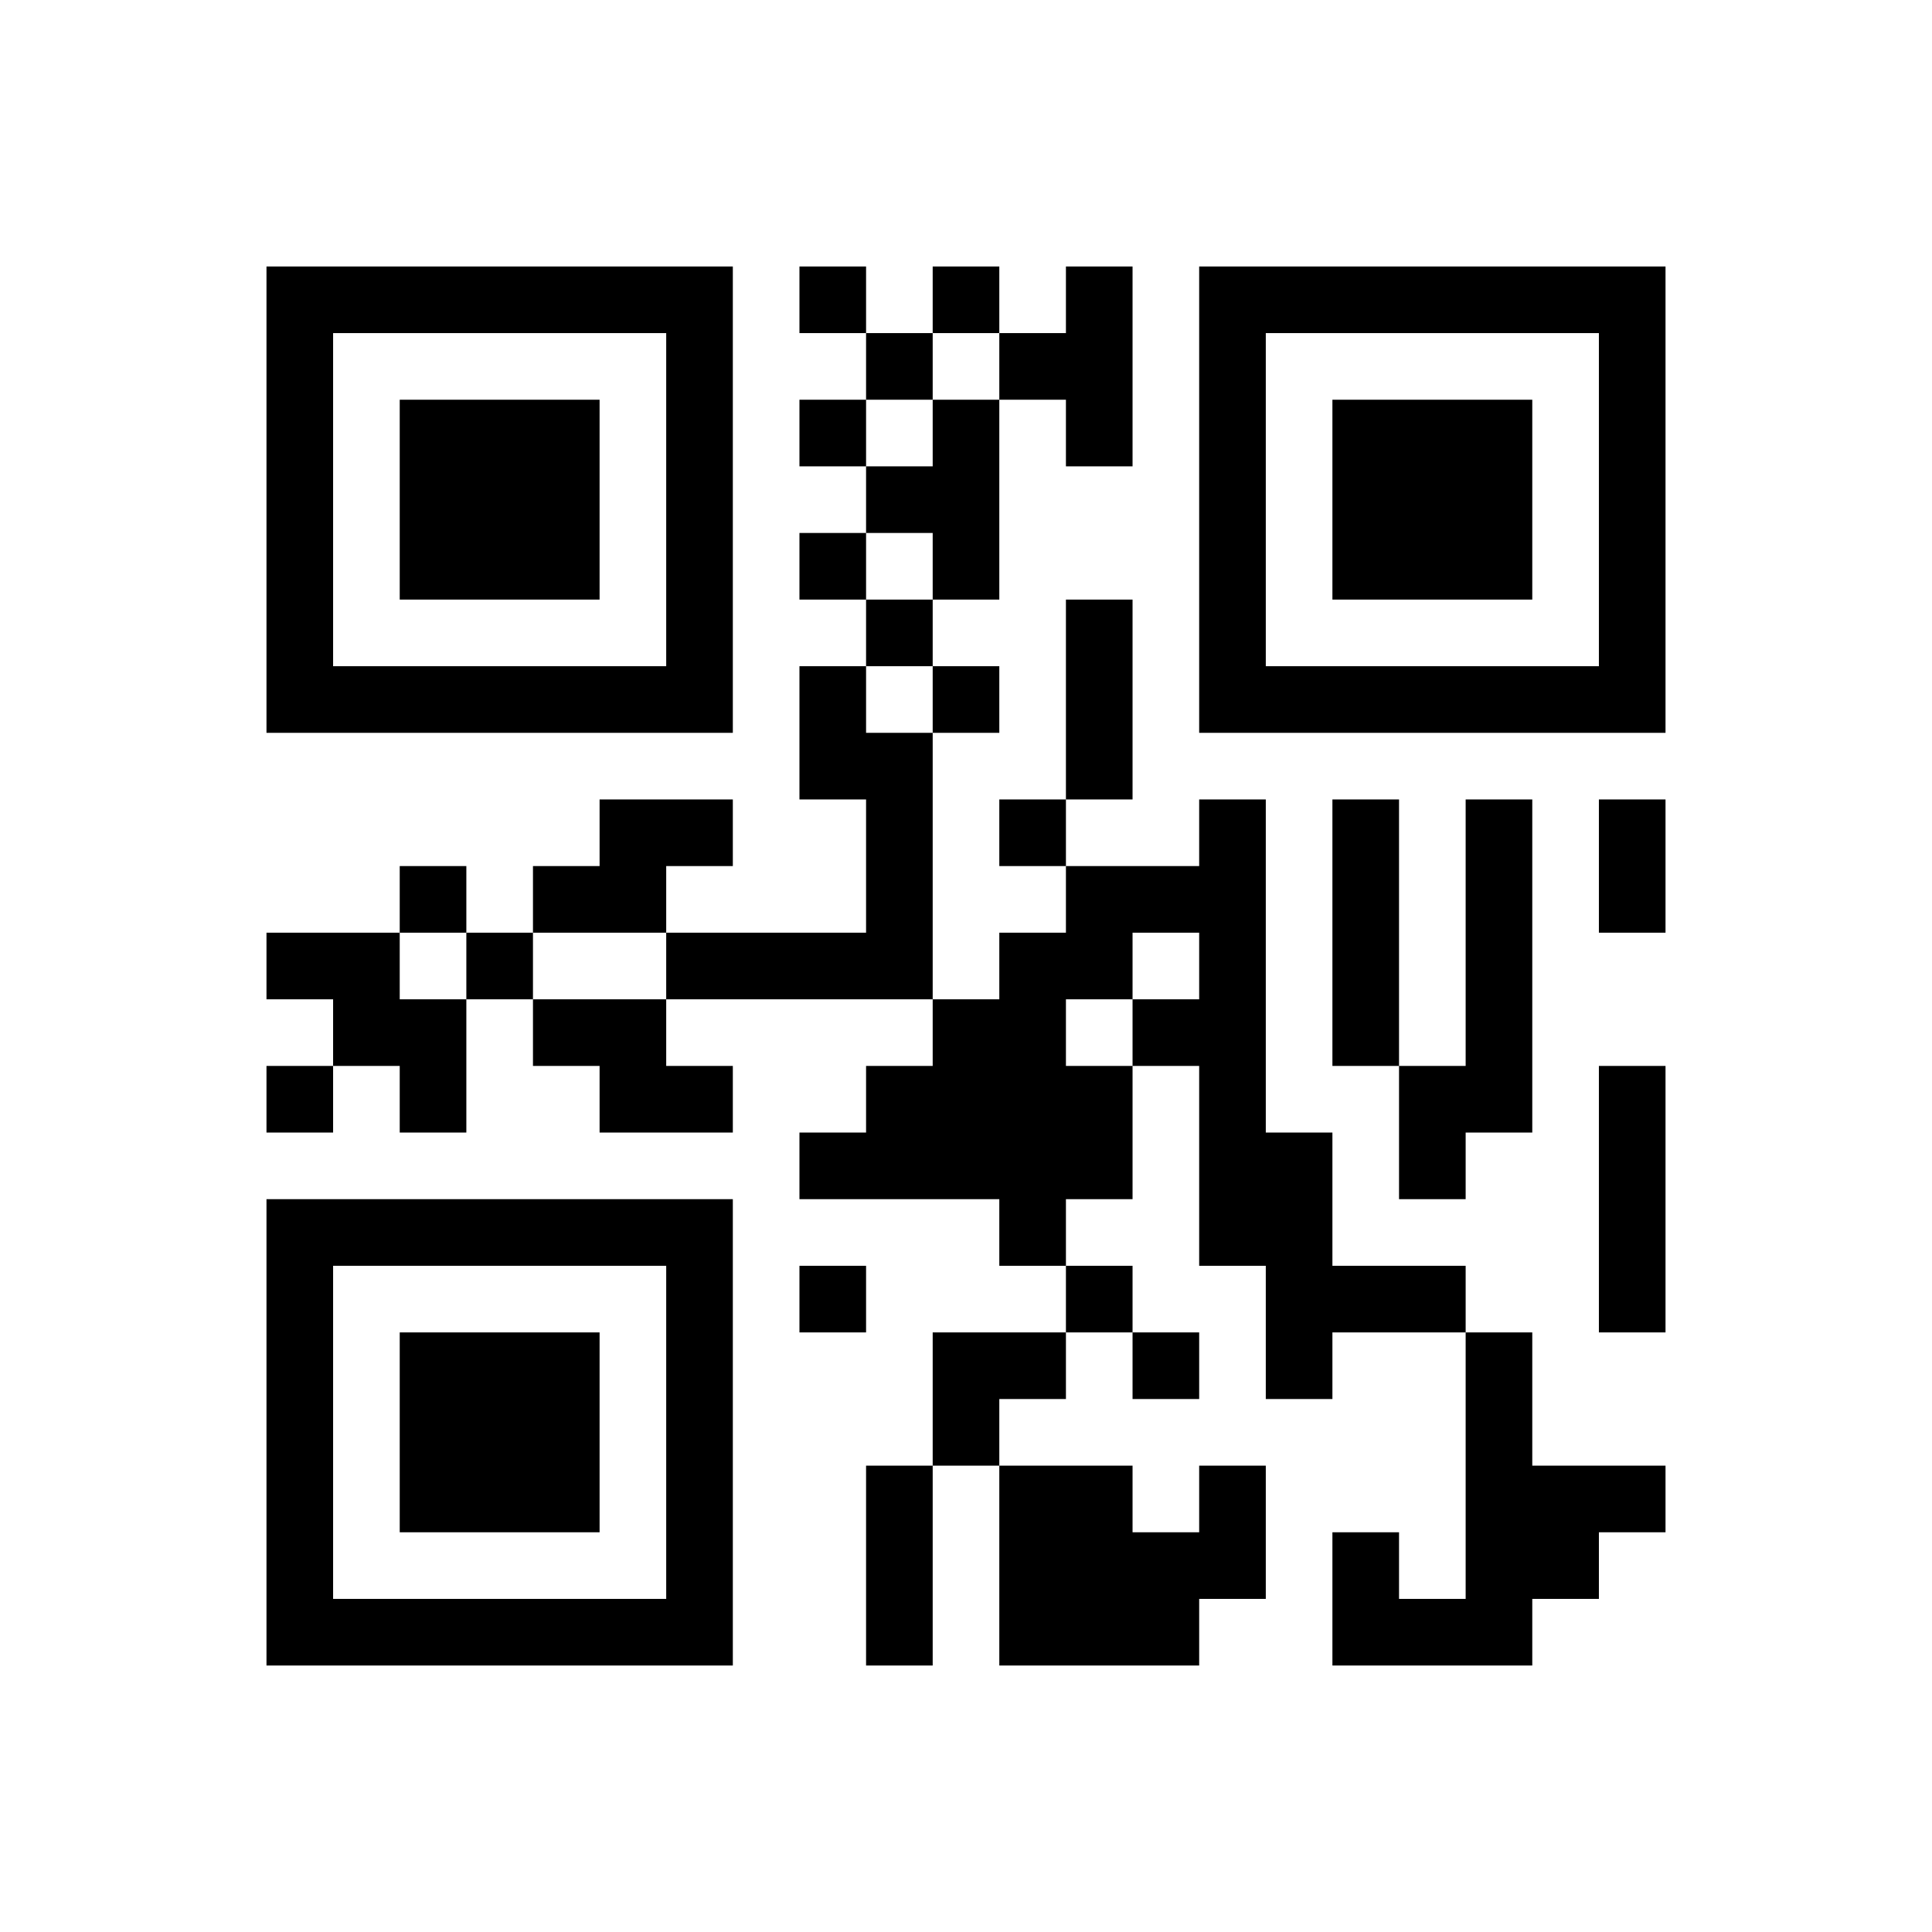 ﻿<?xml version="1.0" encoding="UTF-8"?>
<!DOCTYPE svg PUBLIC "-//W3C//DTD SVG 1.1//EN" "http://www.w3.org/Graphics/SVG/1.1/DTD/svg11.dtd">
<svg xmlns="http://www.w3.org/2000/svg" version="1.1" viewBox="0 0 29 29" stroke="none">
	<rect width="100%" height="100%" fill="#ffffff"/>
	<path d="M4,4h7v1h-7z M12,4h1v1h-1z M14,4h1v1h-1z M16,4h1v3h-1z M18,4h7v1h-7z M4,5h1v6h-1z M10,5h1v6h-1z M13,5h1v1h-1z M15,5h1v1h-1z M18,5h1v6h-1z M24,5h1v6h-1z M6,6h3v3h-3z M12,6h1v1h-1z M14,6h1v3h-1z M20,6h3v3h-3z M13,7h1v1h-1z M12,8h1v1h-1z M13,9h1v1h-1z M16,9h1v3h-1z M5,10h5v1h-5z M12,10h1v2h-1z M14,10h1v1h-1z M19,10h5v1h-5z M13,11h1v4h-1z M9,12h2v1h-2z M15,12h1v1h-1z M18,12h1v7h-1z M20,12h1v4h-1z M22,12h1v5h-1z M24,12h1v2h-1z M6,13h1v1h-1z M8,13h2v1h-2z M16,13h2v1h-2z M4,14h2v1h-2z M7,14h1v1h-1z M10,14h3v1h-3z M15,14h1v5h-1z M16,14h1v1h-1z M5,15h2v1h-2z M8,15h2v1h-2z M14,15h1v3h-1z M17,15h1v1h-1z M4,16h1v1h-1z M6,16h1v1h-1z M9,16h2v1h-2z M13,16h1v2h-1z M16,16h1v2h-1z M21,16h1v2h-1z M24,16h1v4h-1z M12,17h1v1h-1z M19,17h1v4h-1z M4,18h7v1h-7z M4,19h1v6h-1z M10,19h1v6h-1z M12,19h1v1h-1z M16,19h1v1h-1z M20,19h2v1h-2z M6,20h3v3h-3z M14,20h2v1h-2z M17,20h1v1h-1z M22,20h1v5h-1z M14,21h1v1h-1z M13,22h1v3h-1z M15,22h2v3h-2z M18,22h1v2h-1z M23,22h2v1h-2z M17,23h1v2h-1z M20,23h1v2h-1z M23,23h1v1h-1z M5,24h5v1h-5z M21,24h1v1h-1z" fill="#000000"/>
</svg>
